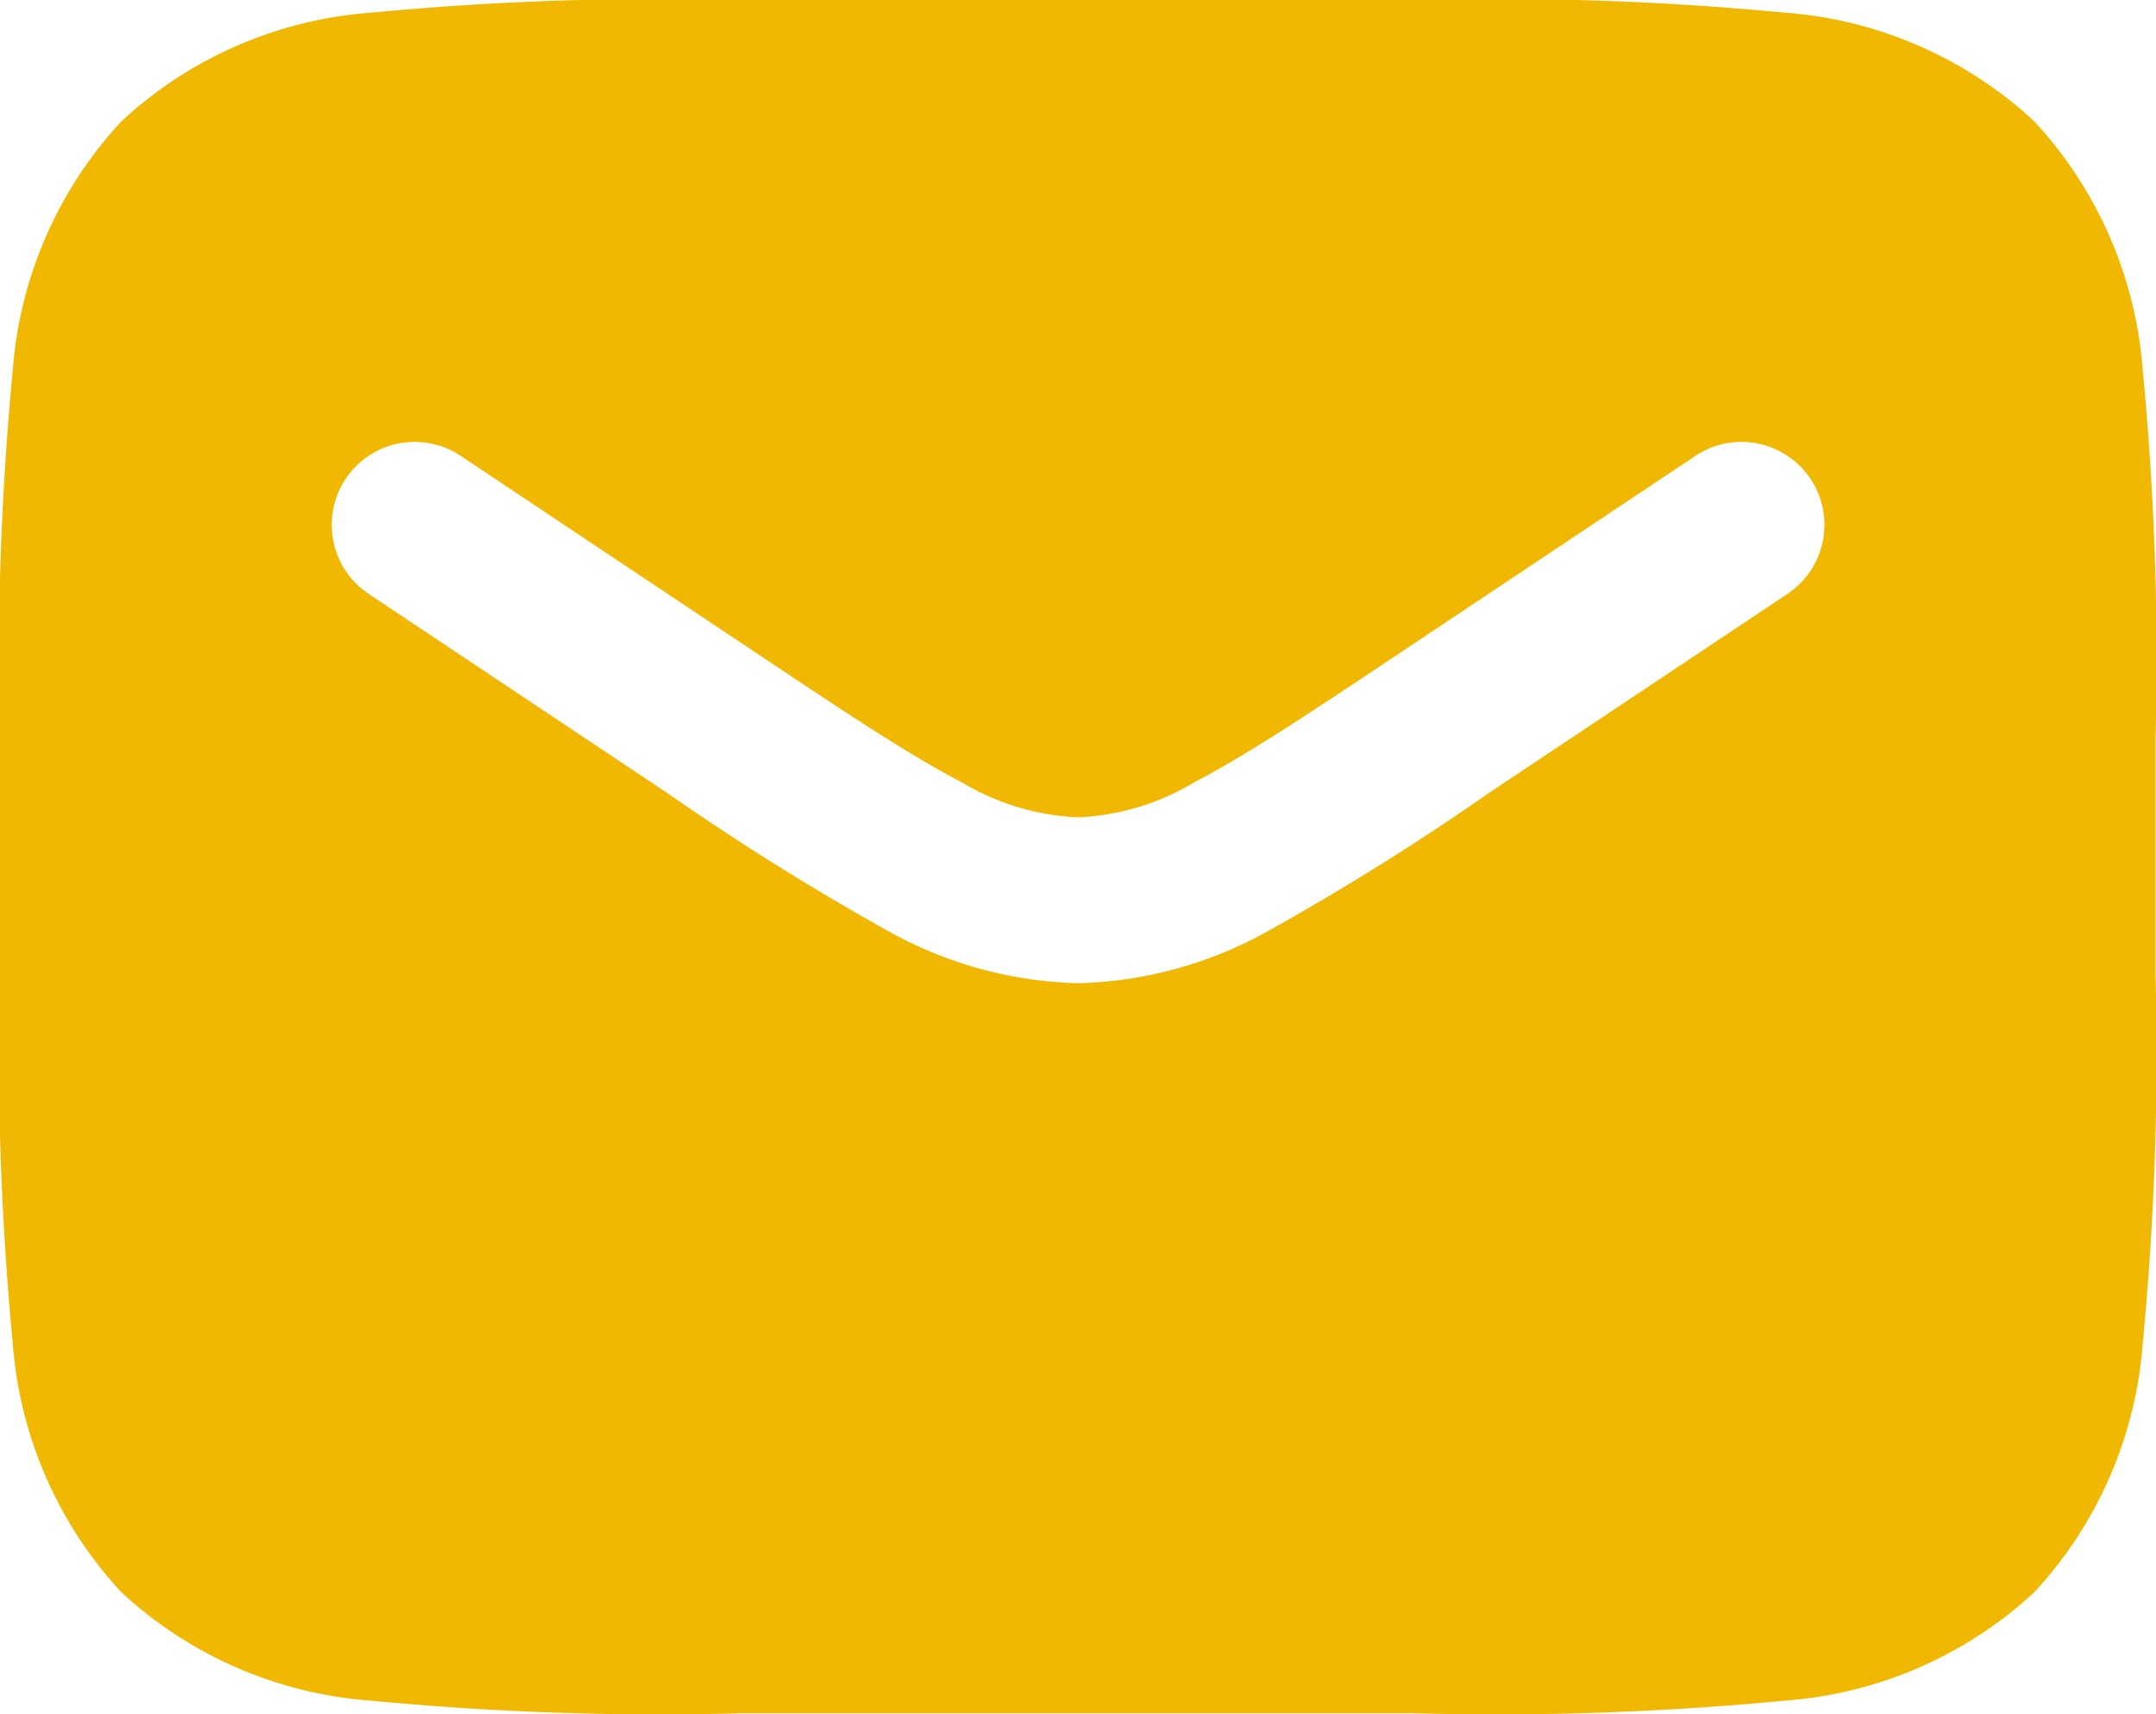<svg xmlns="http://www.w3.org/2000/svg" width="17.031" height="13.538" viewBox="0 0 17.031 13.538">
  <g id="mail_solid" transform="translate(-2.4 -21.6)">
    <path id="Path_1745" data-name="Path 1745" d="M13.584,21.6H8.247a23.946,23.946,0,0,0-2.914.1,3.247,3.247,0,0,0-1.974.858A3.247,3.247,0,0,0,2.5,24.533a23.946,23.946,0,0,0-.1,2.914V29.29A23.947,23.947,0,0,0,2.5,32.2a3.247,3.247,0,0,0,.858,1.974,3.247,3.247,0,0,0,1.974.857,23.961,23.961,0,0,0,2.914.1h5.336a23.962,23.962,0,0,0,2.914-.1,3.247,3.247,0,0,0,1.974-.857,3.247,3.247,0,0,0,.857-1.974,23.961,23.961,0,0,0,.1-2.914V27.447a23.961,23.961,0,0,0-.1-2.914,3.247,3.247,0,0,0-.857-1.974A3.247,3.247,0,0,0,16.5,21.7,23.946,23.946,0,0,0,13.584,21.6ZM6.039,25.2a.655.655,0,0,0-.727,1.09l2.364,1.576a20.222,20.222,0,0,0,1.715,1.073,3.235,3.235,0,0,0,1.525.426,3.235,3.235,0,0,0,1.525-.426,20.229,20.229,0,0,0,1.715-1.073l2.364-1.576a.655.655,0,0,0-.727-1.09l-2.334,1.556c-.716.478-1.211.806-1.623,1.021a1.952,1.952,0,0,1-.92.278A1.952,1.952,0,0,1,10,27.78c-.413-.215-.907-.543-1.623-1.021Z" transform="translate(0)" fill="#f0b801" fill-rule="evenodd"/>
  </g>
</svg>
